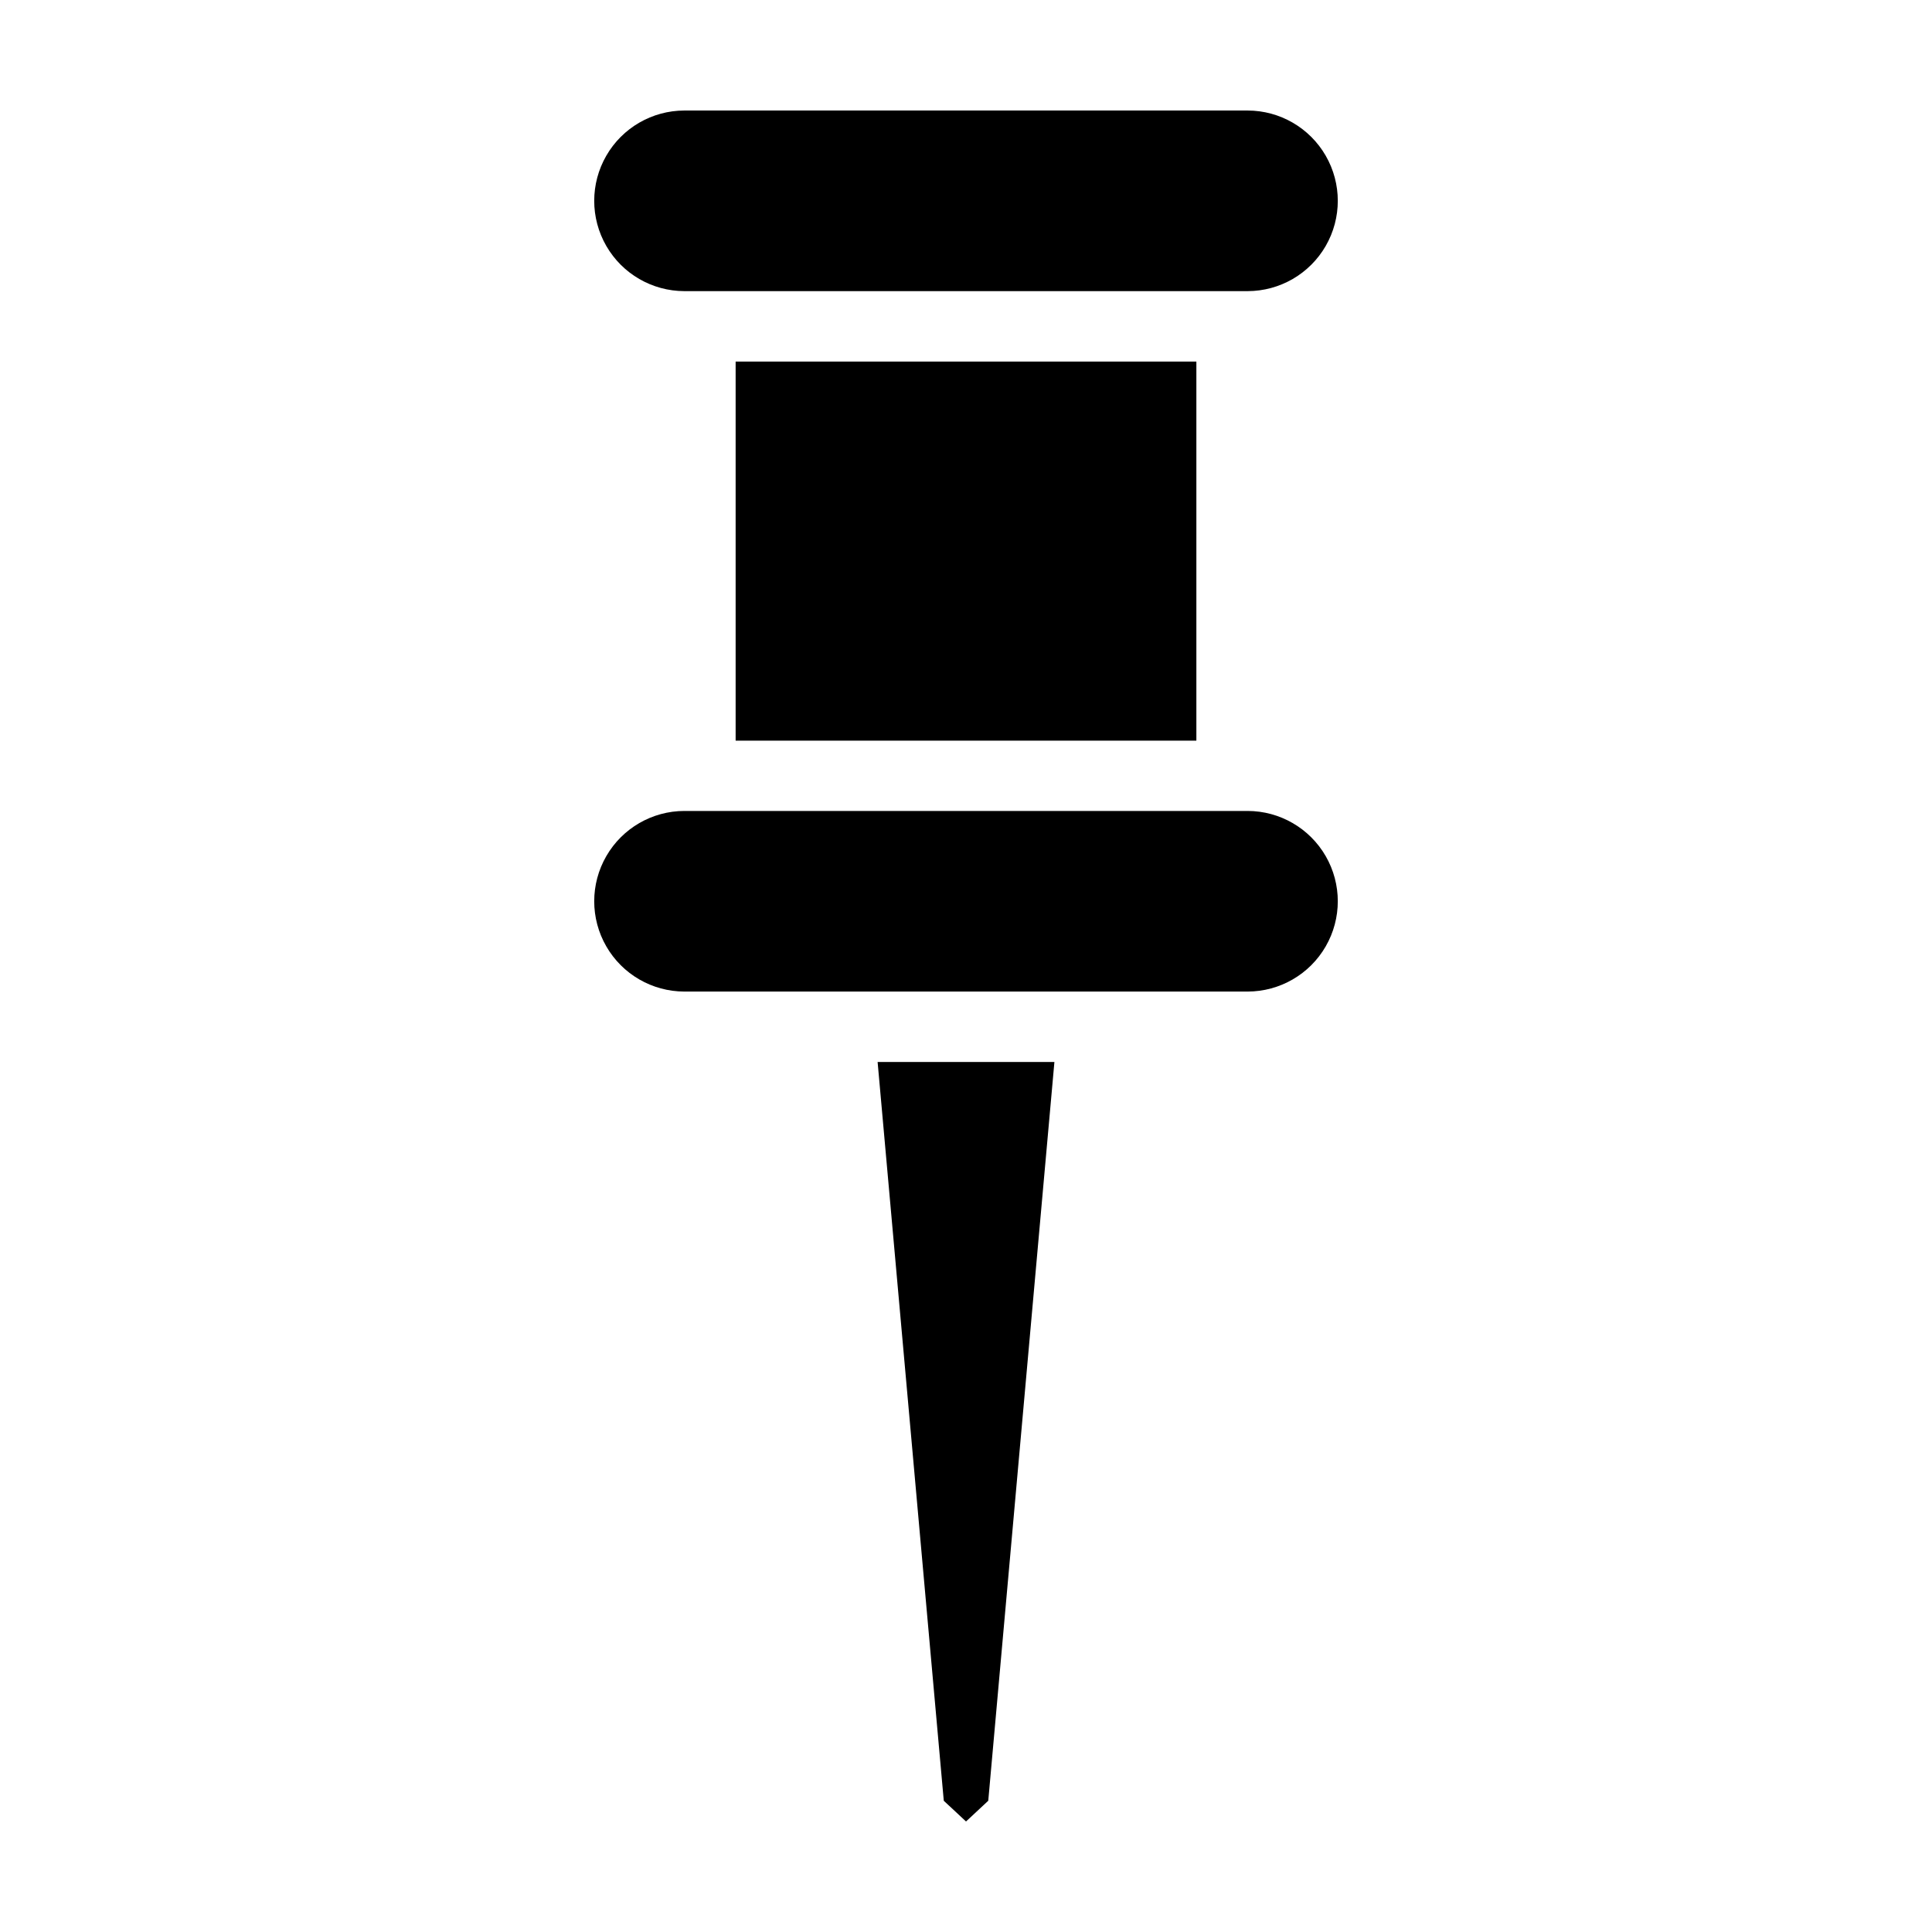 <?xml version="1.0" encoding="UTF-8"?>
<!-- Uploaded to: ICON Repo, www.svgrepo.com, Generator: ICON Repo Mixer Tools -->
<svg fill="#000000" width="800px" height="800px" version="1.1" viewBox="144 144 512 512" xmlns="http://www.w3.org/2000/svg">
 <g>
  <path d="m394.11 621.22 5.894 5.488 5.894-5.488 17.531-195.79h-46.855z"/>
  <path d="m474.63 358.91h-149.26c-8.543 0.012-16.43 4.578-20.695 11.977-4.269 7.398-4.269 16.512 0 23.91 4.266 7.402 12.152 11.965 20.695 11.977h149.26c8.543-0.012 16.43-4.574 20.699-11.977 4.266-7.398 4.266-16.512 0-23.91-4.269-7.398-12.156-11.965-20.699-11.977z"/>
  <path d="m474.63 173.29h-149.26c-8.543 0.012-16.43 4.574-20.695 11.977-4.269 7.398-4.269 16.512 0 23.91 4.266 7.402 12.152 11.965 20.695 11.977h149.26c8.543-0.012 16.43-4.574 20.699-11.977 4.266-7.398 4.266-16.512 0-23.91-4.269-7.402-12.156-11.965-20.699-11.977z"/>
  <path d="m338.95 239.82h122.1v100.46h-122.1z"/>
 </g>
</svg>